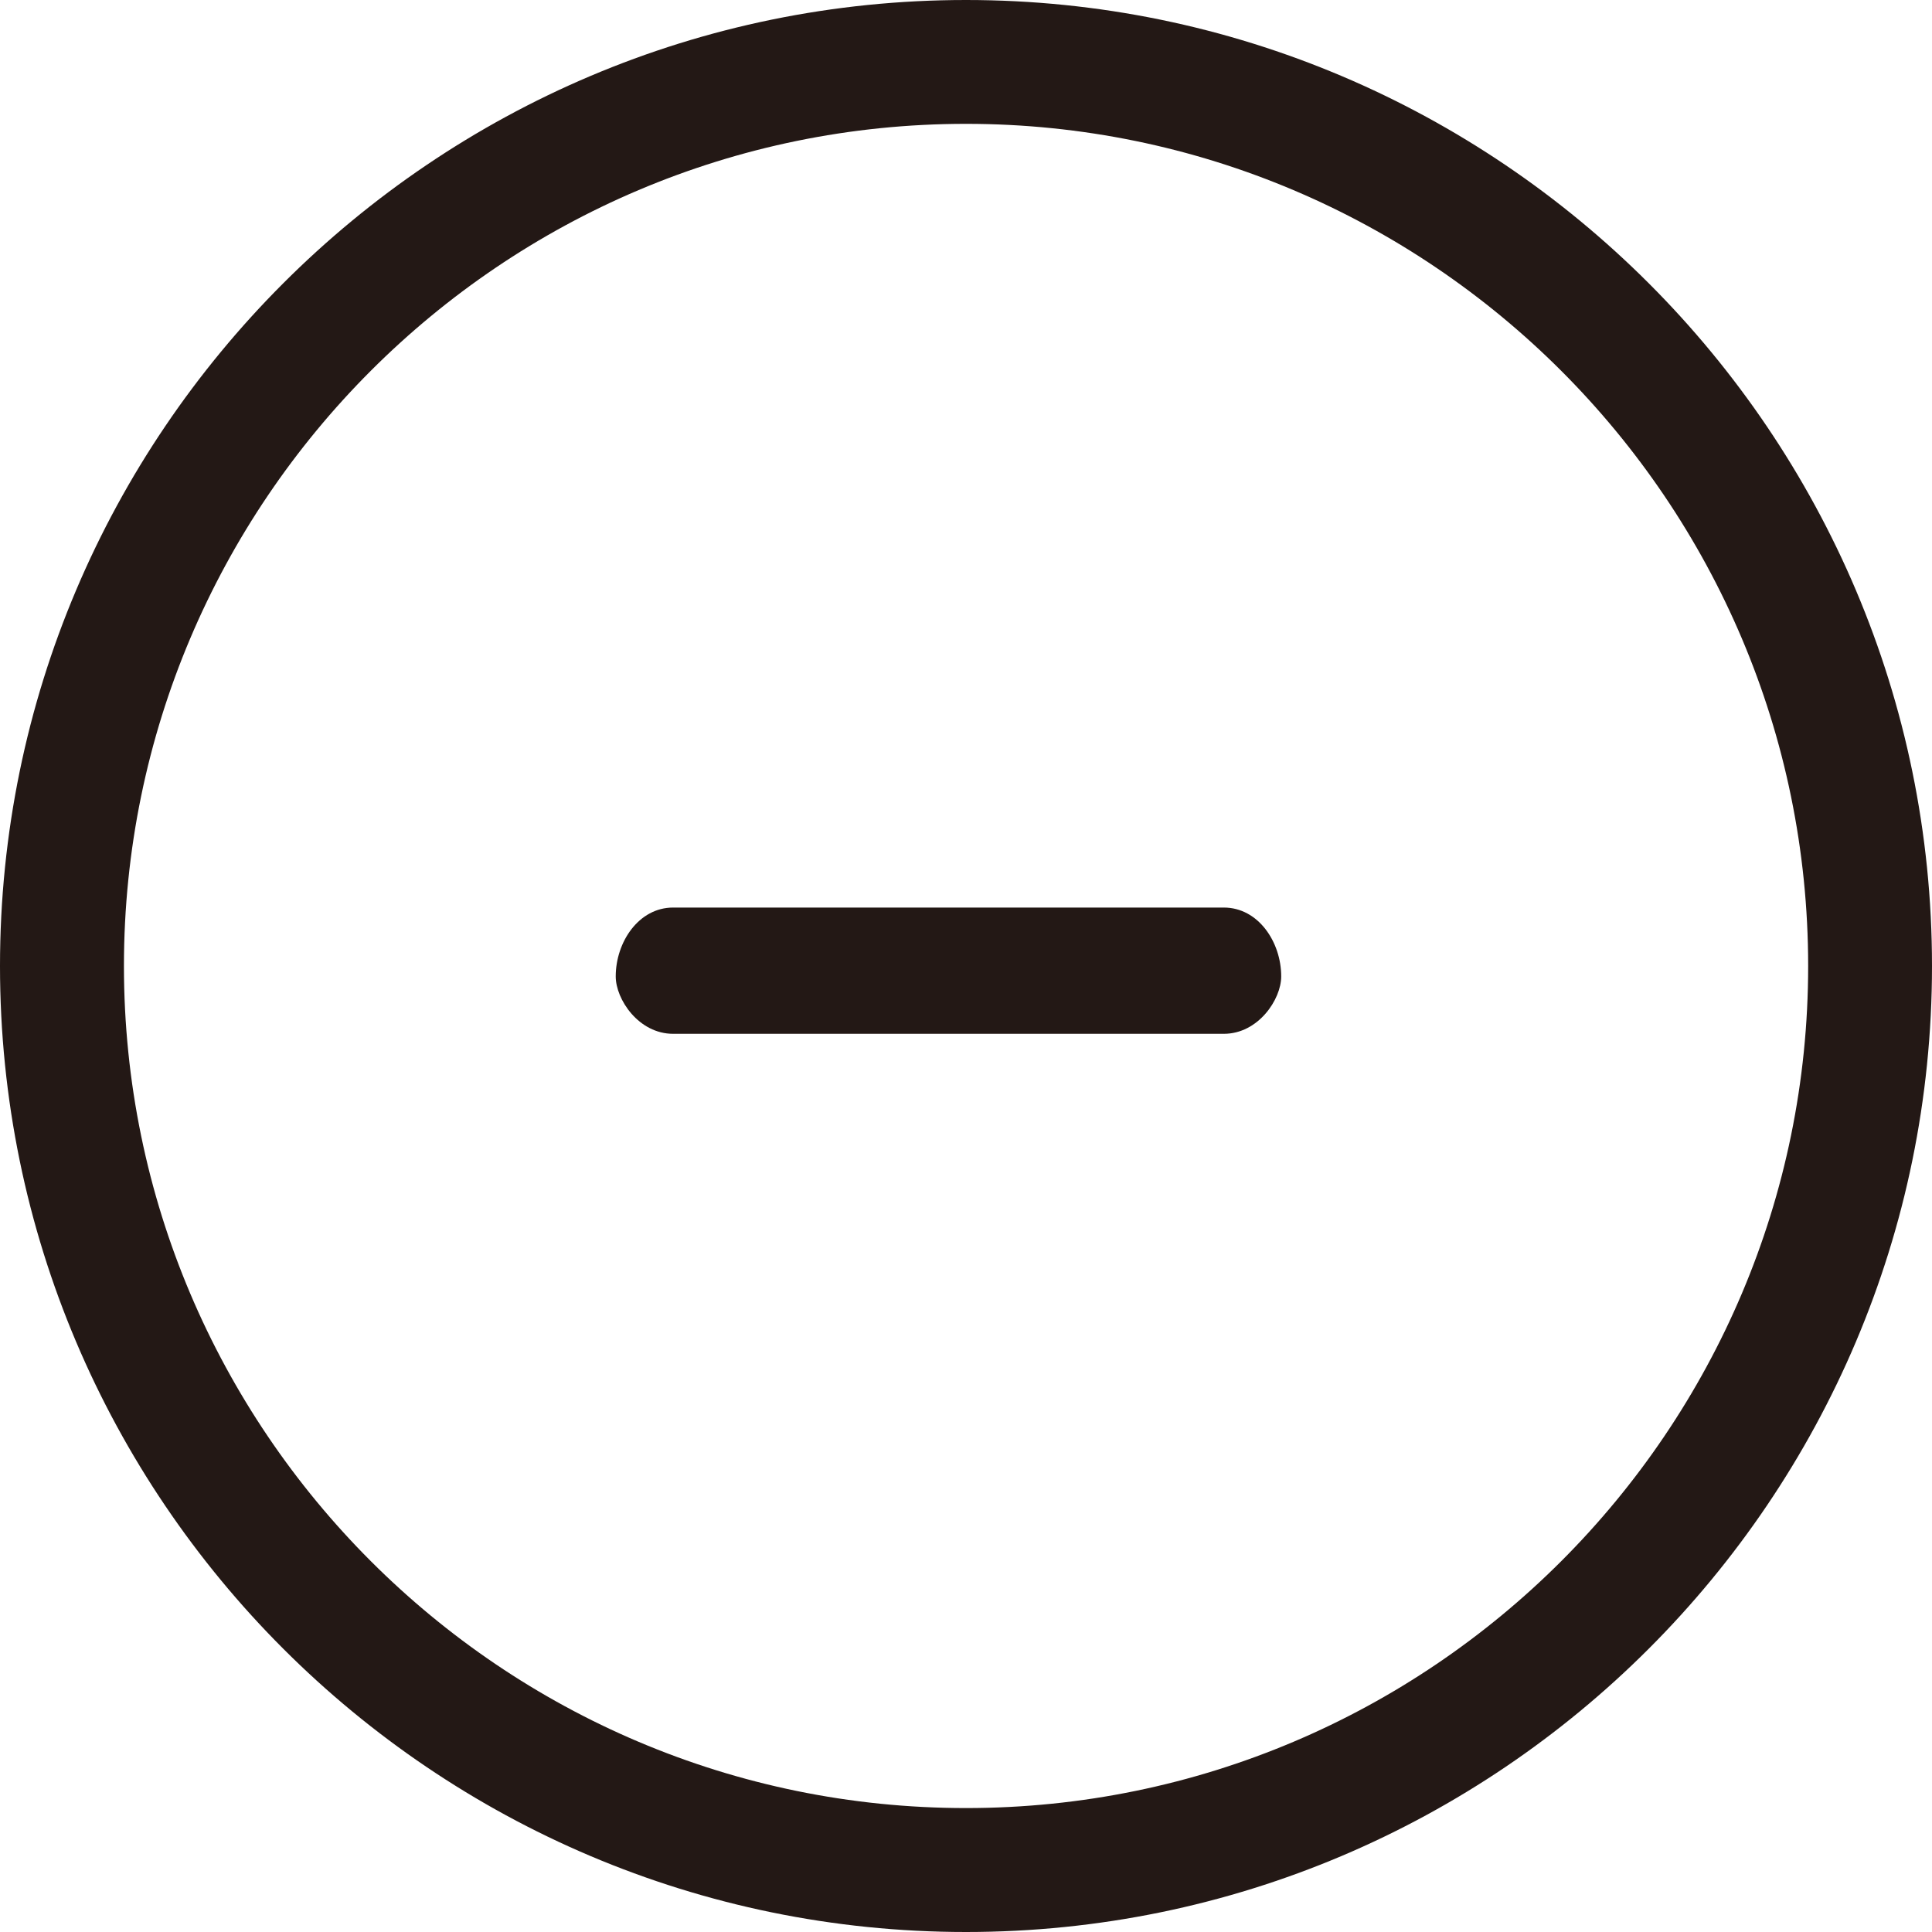 <?xml version="1.0" encoding="utf-8"?>
<!-- Generator: Adobe Illustrator 28.3.0, SVG Export Plug-In . SVG Version: 6.00 Build 0)  -->
<svg version="1.1" id="レイヤー_1" xmlns="http://www.w3.org/2000/svg" xmlns:xlink="http://www.w3.org/1999/xlink" x="0px"
	 y="0px" viewBox="0 0 20 20" enable-background="new 0 0 20 20" xml:space="preserve">
<path fill="#231815" d="M10,20C4.486,20,0,15.514,0,10C0,4.486,4.486,0,10,0c5.514,0,10,4.486,10,10C20,15.514,15.514,20,10,20z
	 M10,1.282c-4.807,0-8.717,3.91-8.717,8.718c0,4.807,3.91,8.717,8.717,8.717c4.808,0,8.718-3.91,8.718-8.717
	C18.718,5.193,14.807,1.282,10,1.282z"/>
<path fill-rule="evenodd" clip-rule="evenodd" fill="#231815" d="M6.968,10.702c-0.356,0-0.594-0.356-0.594-0.594
	c0-0.356,0.238-0.713,0.594-0.713h5.701c0.356,0,0.594,0.356,0.594,0.713c0,0.238-0.238,0.594-0.594,0.594H6.968z"/>
<g>
</g>
<g>
</g>
<g>
</g>
<g>
</g>
<g>
</g>
<g>
</g>
<g>
</g>
<g>
</g>
<g>
</g>
<g>
</g>
<g>
</g>
<g>
</g>
<g>
</g>
<g>
</g>
<g>
</g>
</svg>
